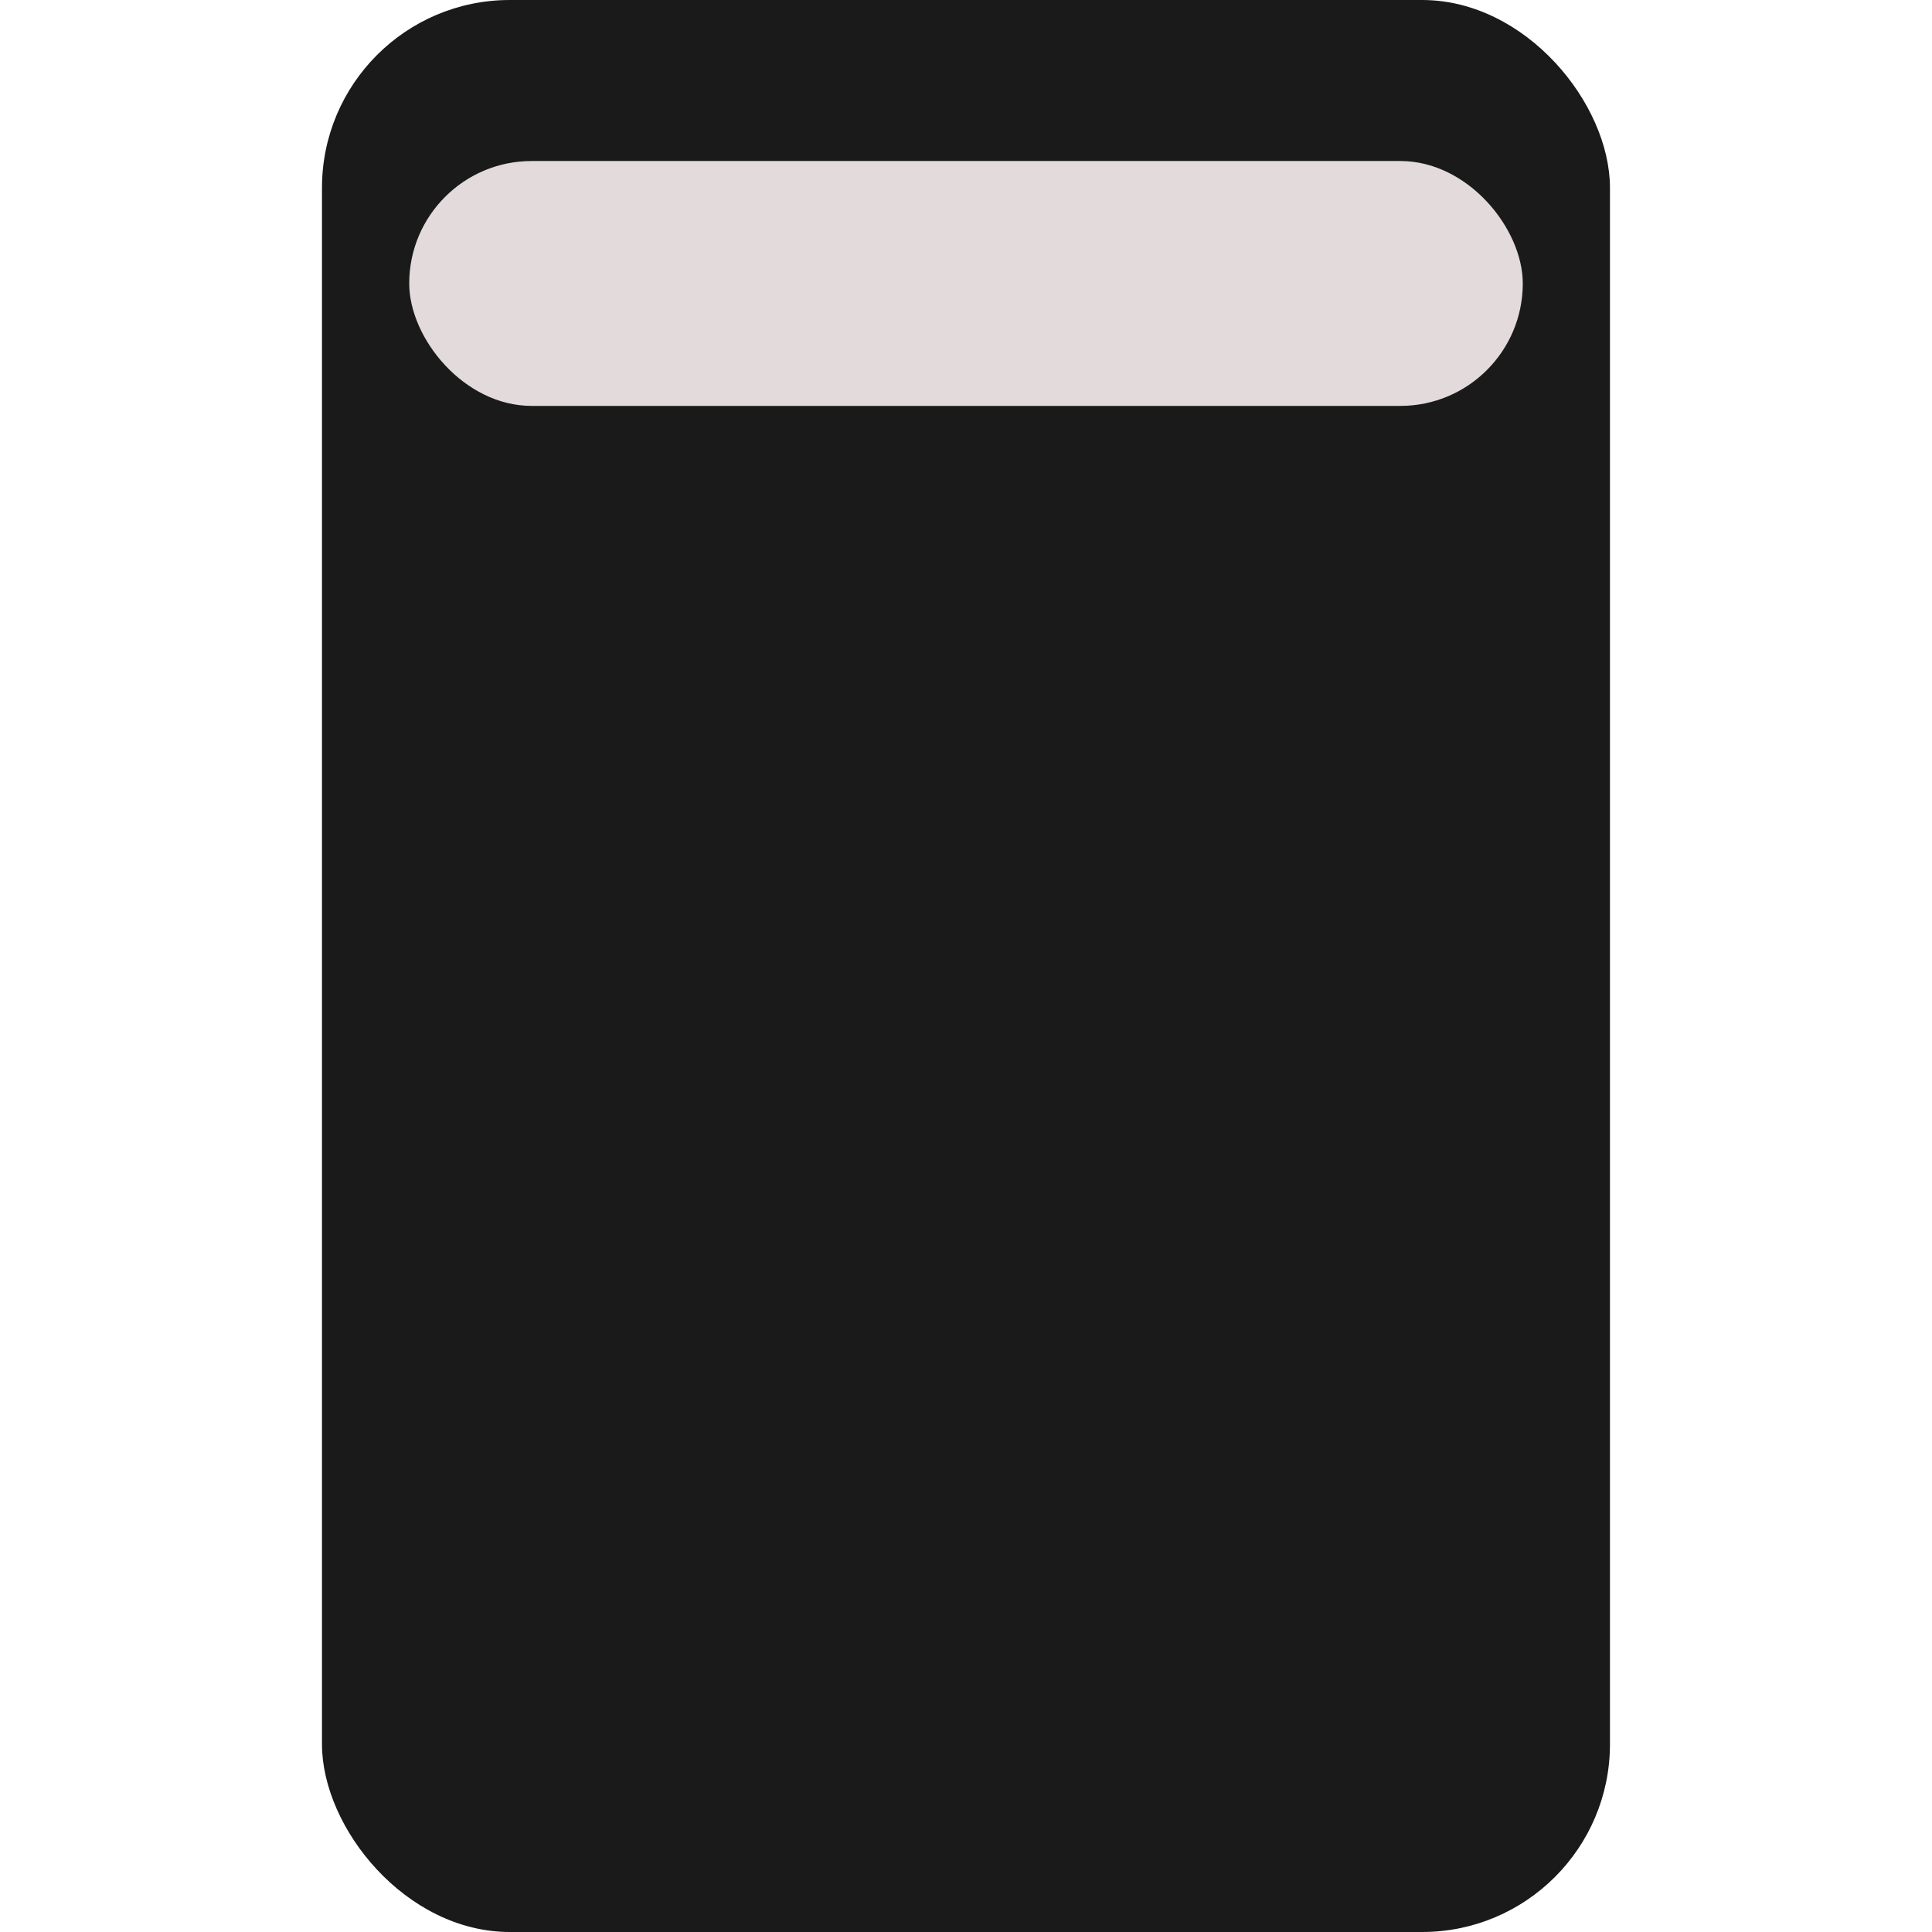 <?xml version="1.0" encoding="UTF-8" standalone="no"?>
<!-- Created with Inkscape (http://www.inkscape.org/) -->

<svg
   width="32"
   height="32"
   viewBox="0 0 32 32"
   version="1.1"
   id="svg1"
   xmlns="http://www.w3.org/2000/svg"
   xmlns:svg="http://www.w3.org/2000/svg">
  <defs
     id="defs1" />
  <g
     id="layer1">
    <rect
       style="fill:#1a1a1a;fill-opacity:1;stroke:#000000;stroke-width:0;stroke-linecap:round;stroke-linejoin:round;stroke-dasharray:none"
       id="rect1"
       width="21.333"
       height="32"
       x="5.333"
       y="1.7763568e-15"
       ry="3.111" />
    <rect
       style="fill:#e3dbdb;fill-opacity:1;stroke:#000000;stroke-width:0;stroke-linecap:round;stroke-linejoin:round;stroke-dasharray:none"
       id="rect1-9"
       width="18.444"
       height="4.056"
       x="6.778"
       y="2.667"
       ry="2.028" />
  </g>
</svg>
